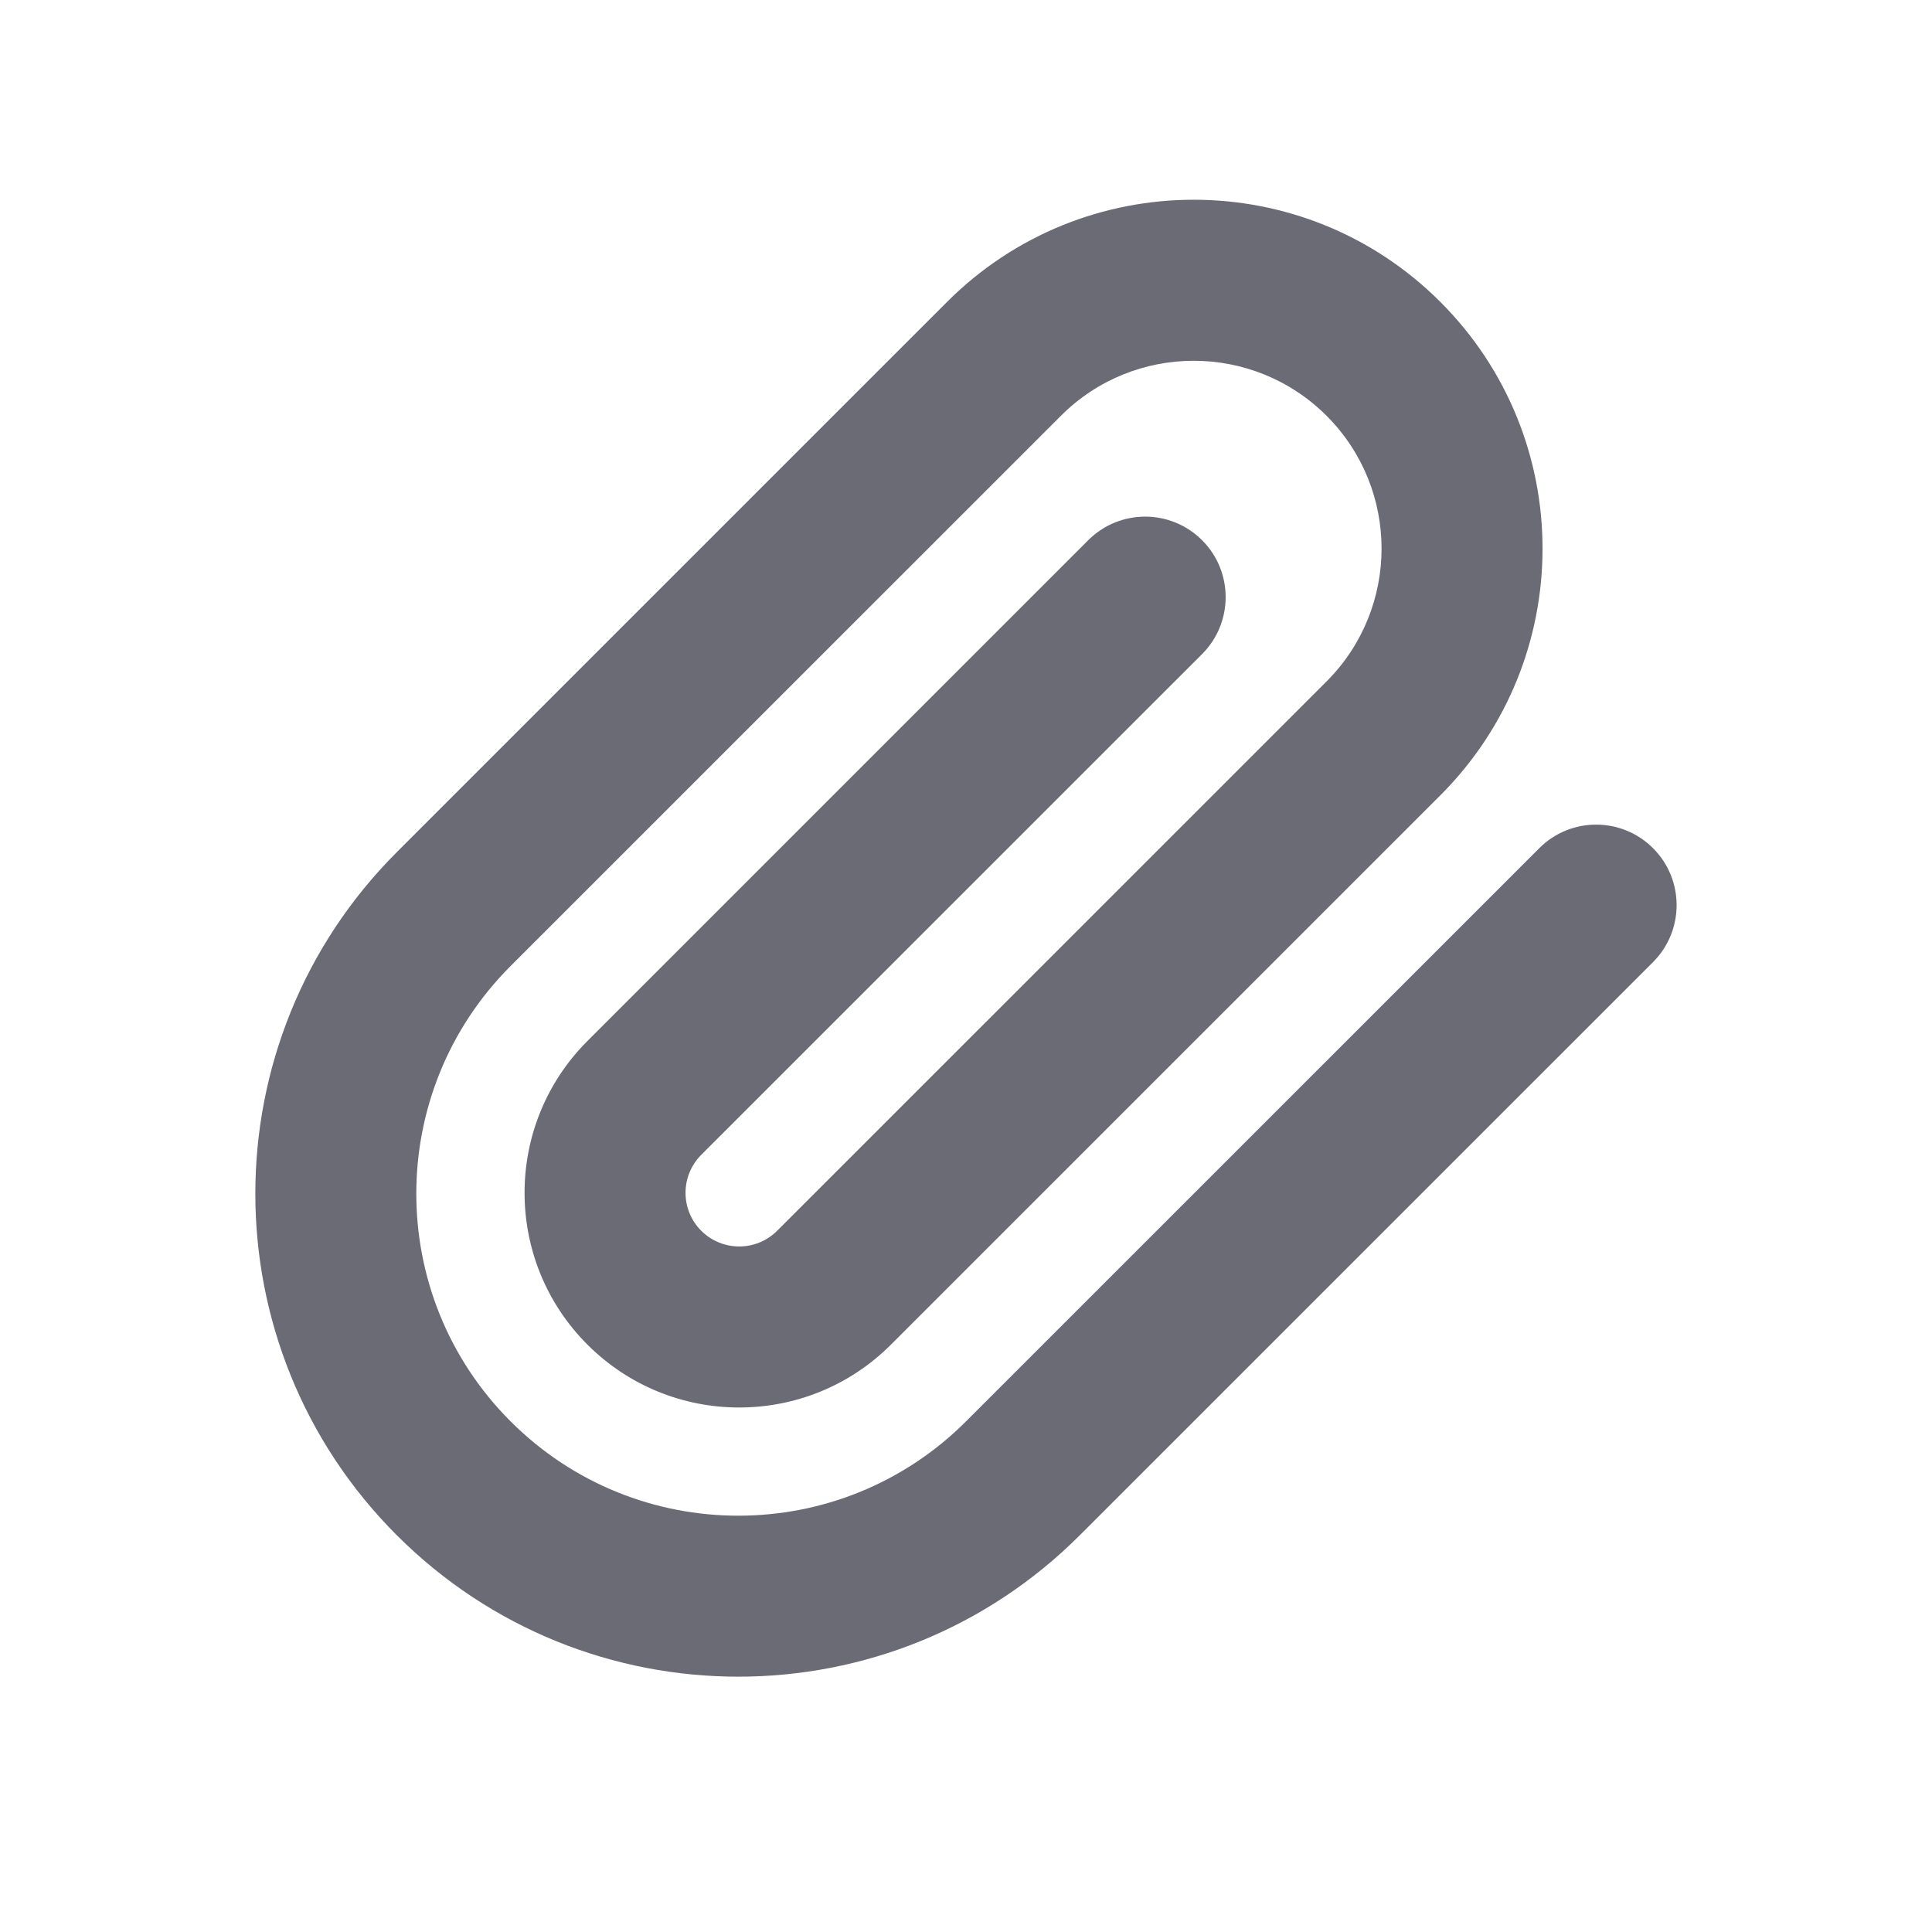 <svg width="24" height="24" viewBox="0 0 24 24" fill="none" xmlns="http://www.w3.org/2000/svg">
<path fill-rule="evenodd" clip-rule="evenodd" d="M16.479 5.165C15.567 4.254 14.09 4.254 13.179 5.165L6.343 12C4.781 13.562 4.781 16.095 6.343 17.657C7.905 19.219 10.438 19.219 12 17.657L19.121 10.537C19.511 10.146 20.144 10.146 20.535 10.537C20.925 10.927 20.925 11.56 20.535 11.951L13.414 19.071C11.071 21.414 7.272 21.414 4.929 19.071C2.586 16.728 2.586 12.929 4.929 10.586L11.764 3.751C13.457 2.058 16.201 2.058 17.893 3.751C19.585 5.443 19.585 8.187 17.893 9.879L11.068 16.703C10.027 17.745 8.338 17.745 7.297 16.703C6.256 15.662 6.256 13.973 7.297 12.932L13.518 6.711C13.909 6.32 14.542 6.32 14.933 6.711C15.323 7.101 15.323 7.734 14.933 8.125L8.711 14.346C8.451 14.607 8.451 15.029 8.711 15.289C8.972 15.549 9.394 15.549 9.654 15.289L16.479 8.465C17.39 7.553 17.39 6.076 16.479 5.165Z" fill="#6B6B76"/>
</svg>
